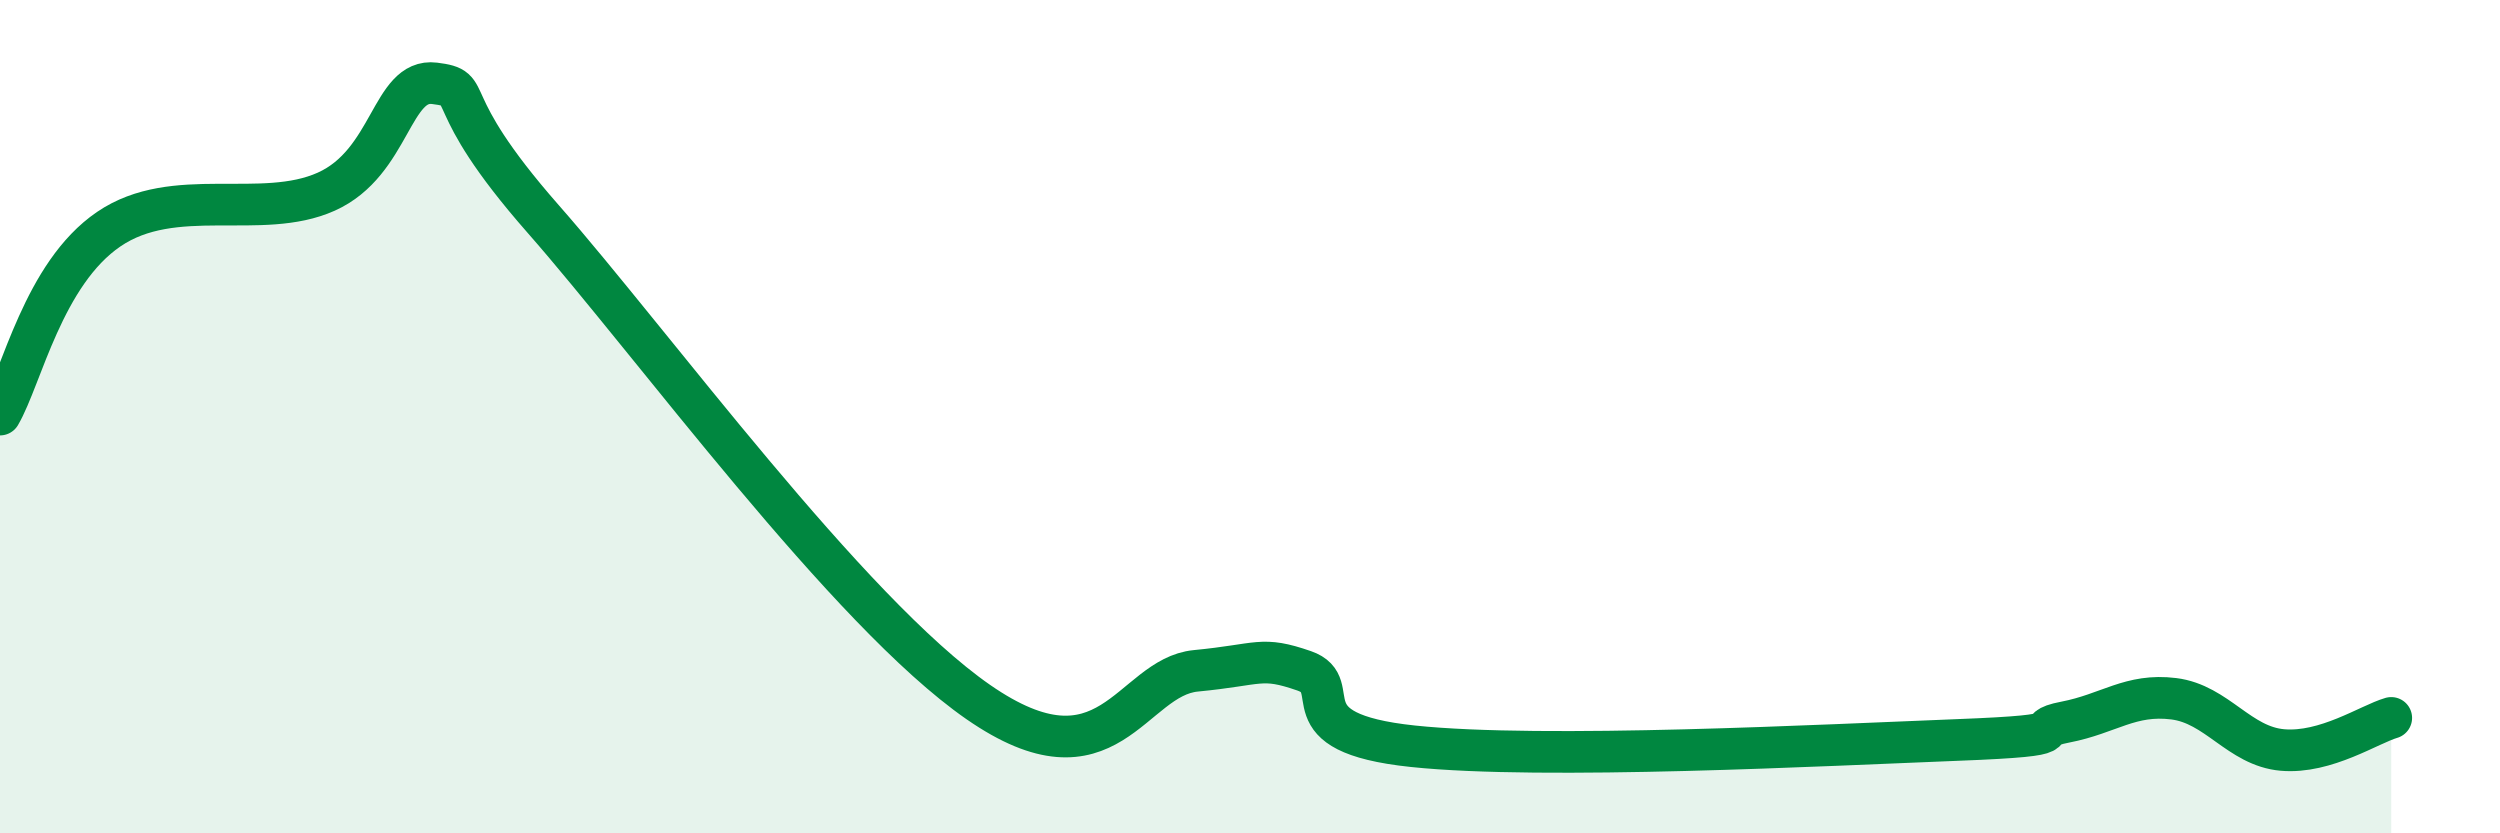 
    <svg width="60" height="20" viewBox="0 0 60 20" xmlns="http://www.w3.org/2000/svg">
      <path
        d="M 0,9.95 C 0.52,9.06 1.04,6.57 2.61,5.5 C 4.18,4.43 6.27,5.3 7.83,4.6 C 9.39,3.9 9.39,1.87 10.43,2 C 11.47,2.13 10.43,2.29 13.04,5.26 C 15.65,8.23 20.35,14.68 23.48,16.85 C 26.61,19.02 27.14,16.25 28.7,16.1 C 30.26,15.95 30.26,15.74 31.3,16.1 C 32.34,16.46 30.78,17.58 33.91,17.91 C 37.04,18.24 43.83,17.88 46.96,17.76 C 50.09,17.64 48.53,17.53 49.57,17.33 C 50.61,17.13 51.13,16.64 52.17,16.77 C 53.21,16.9 53.74,17.91 54.78,18 C 55.82,18.09 56.87,17.38 57.39,17.23L57.39 20L0 20Z"
        fill="#008740"
        opacity="0.1"
        stroke-linecap="round"
        stroke-linejoin="round"
      />
      <path
        d="M 0,9.95 C 0.52,9.06 1.04,6.57 2.61,5.5 C 4.18,4.43 6.27,5.3 7.83,4.6 C 9.39,3.9 9.39,1.87 10.43,2 C 11.47,2.13 10.43,2.29 13.04,5.26 C 15.65,8.23 20.35,14.68 23.48,16.85 C 26.61,19.02 27.14,16.25 28.7,16.1 C 30.26,15.95 30.26,15.74 31.3,16.1 C 32.34,16.46 30.78,17.58 33.91,17.91 C 37.04,18.24 43.83,17.88 46.96,17.76 C 50.09,17.64 48.53,17.53 49.57,17.33 C 50.61,17.13 51.13,16.64 52.17,16.77 C 53.21,16.9 53.74,17.91 54.78,18 C 55.82,18.09 56.87,17.38 57.39,17.23"
        stroke="#008740"
        stroke-width="1"
        fill="none"
        stroke-linecap="round"
        stroke-linejoin="round"
      />
    </svg>
  